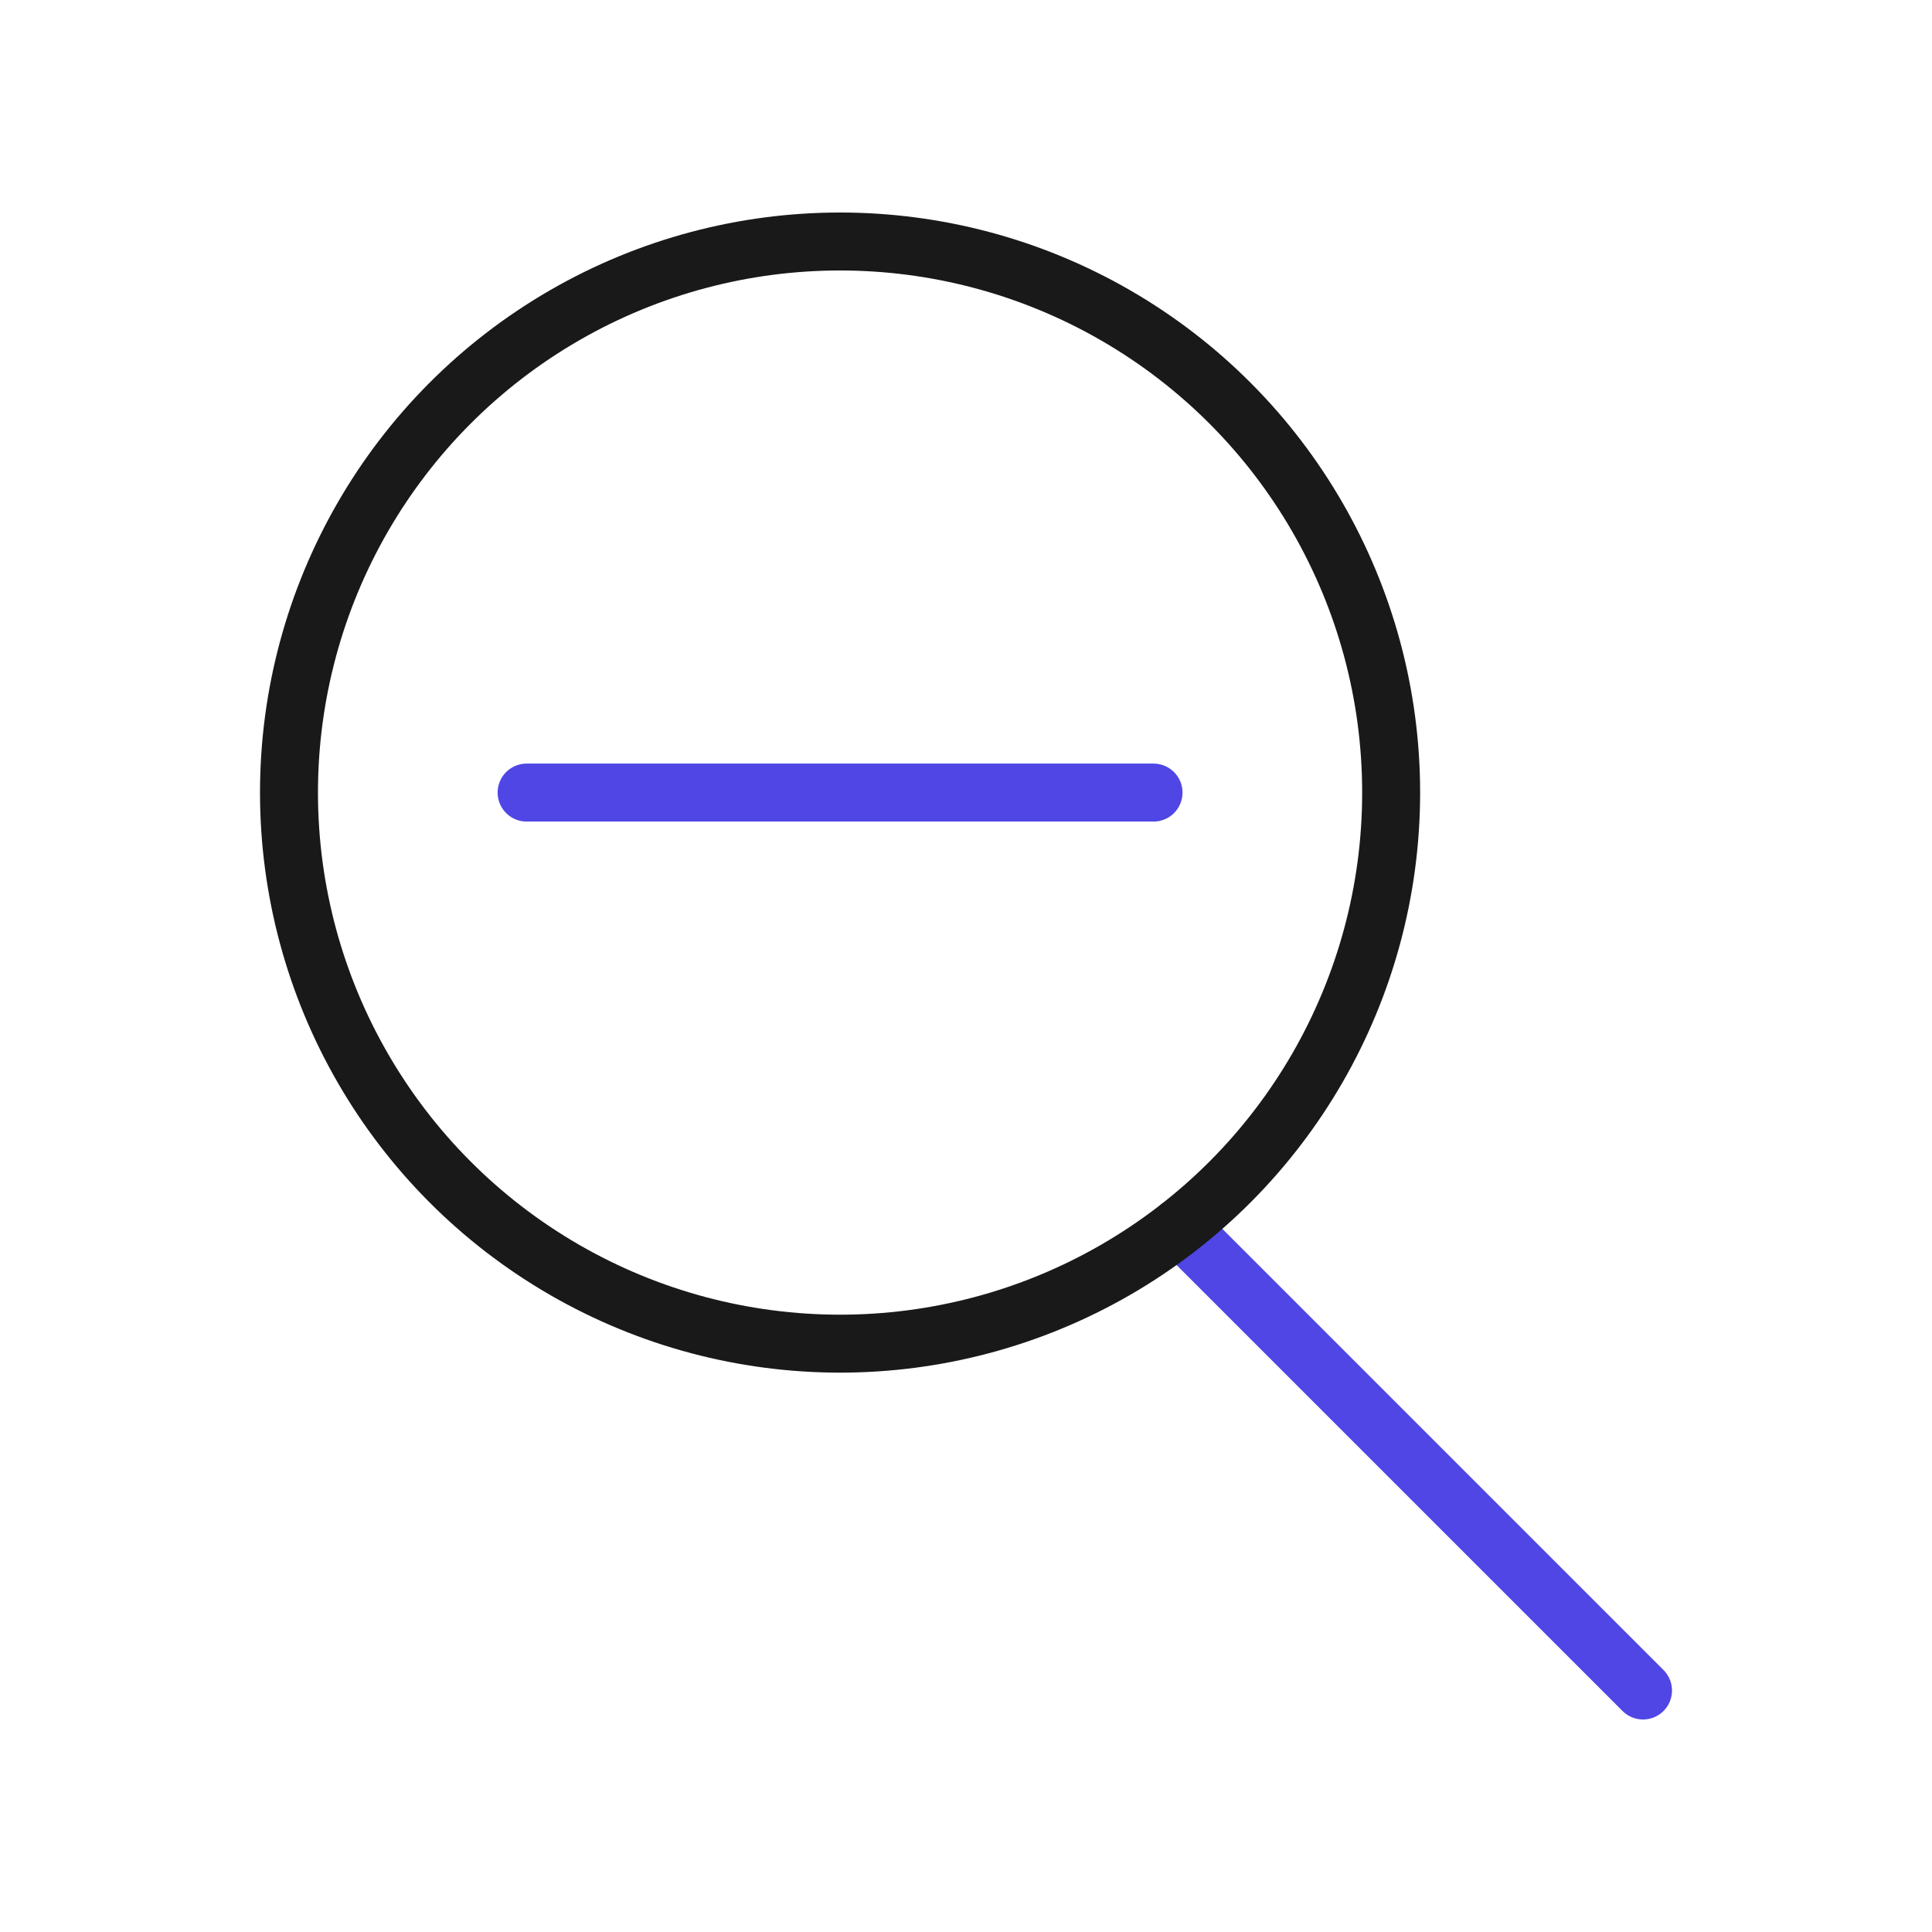 <?xml version="1.0" encoding="UTF-8"?>
<svg id="minus" xmlns="http://www.w3.org/2000/svg" viewBox="0 0 400 400">
  <line x1="244.173" y1="254.005" x2="340.168" y2="350" fill="none" stroke="#4f46e5" stroke-linecap="round" stroke-linejoin="round" stroke-width="12"/>
  <circle cx="173.927" cy="164.095" r="114.095" fill="none" stroke="#191919" stroke-linecap="round" stroke-linejoin="round" stroke-width="12"/>
  <line x1="238.826" y1="164.095" x2="109.028" y2="164.095" fill="none" stroke="#4f46e5" stroke-linecap="round" stroke-linejoin="round" stroke-width="12"/>
</svg>